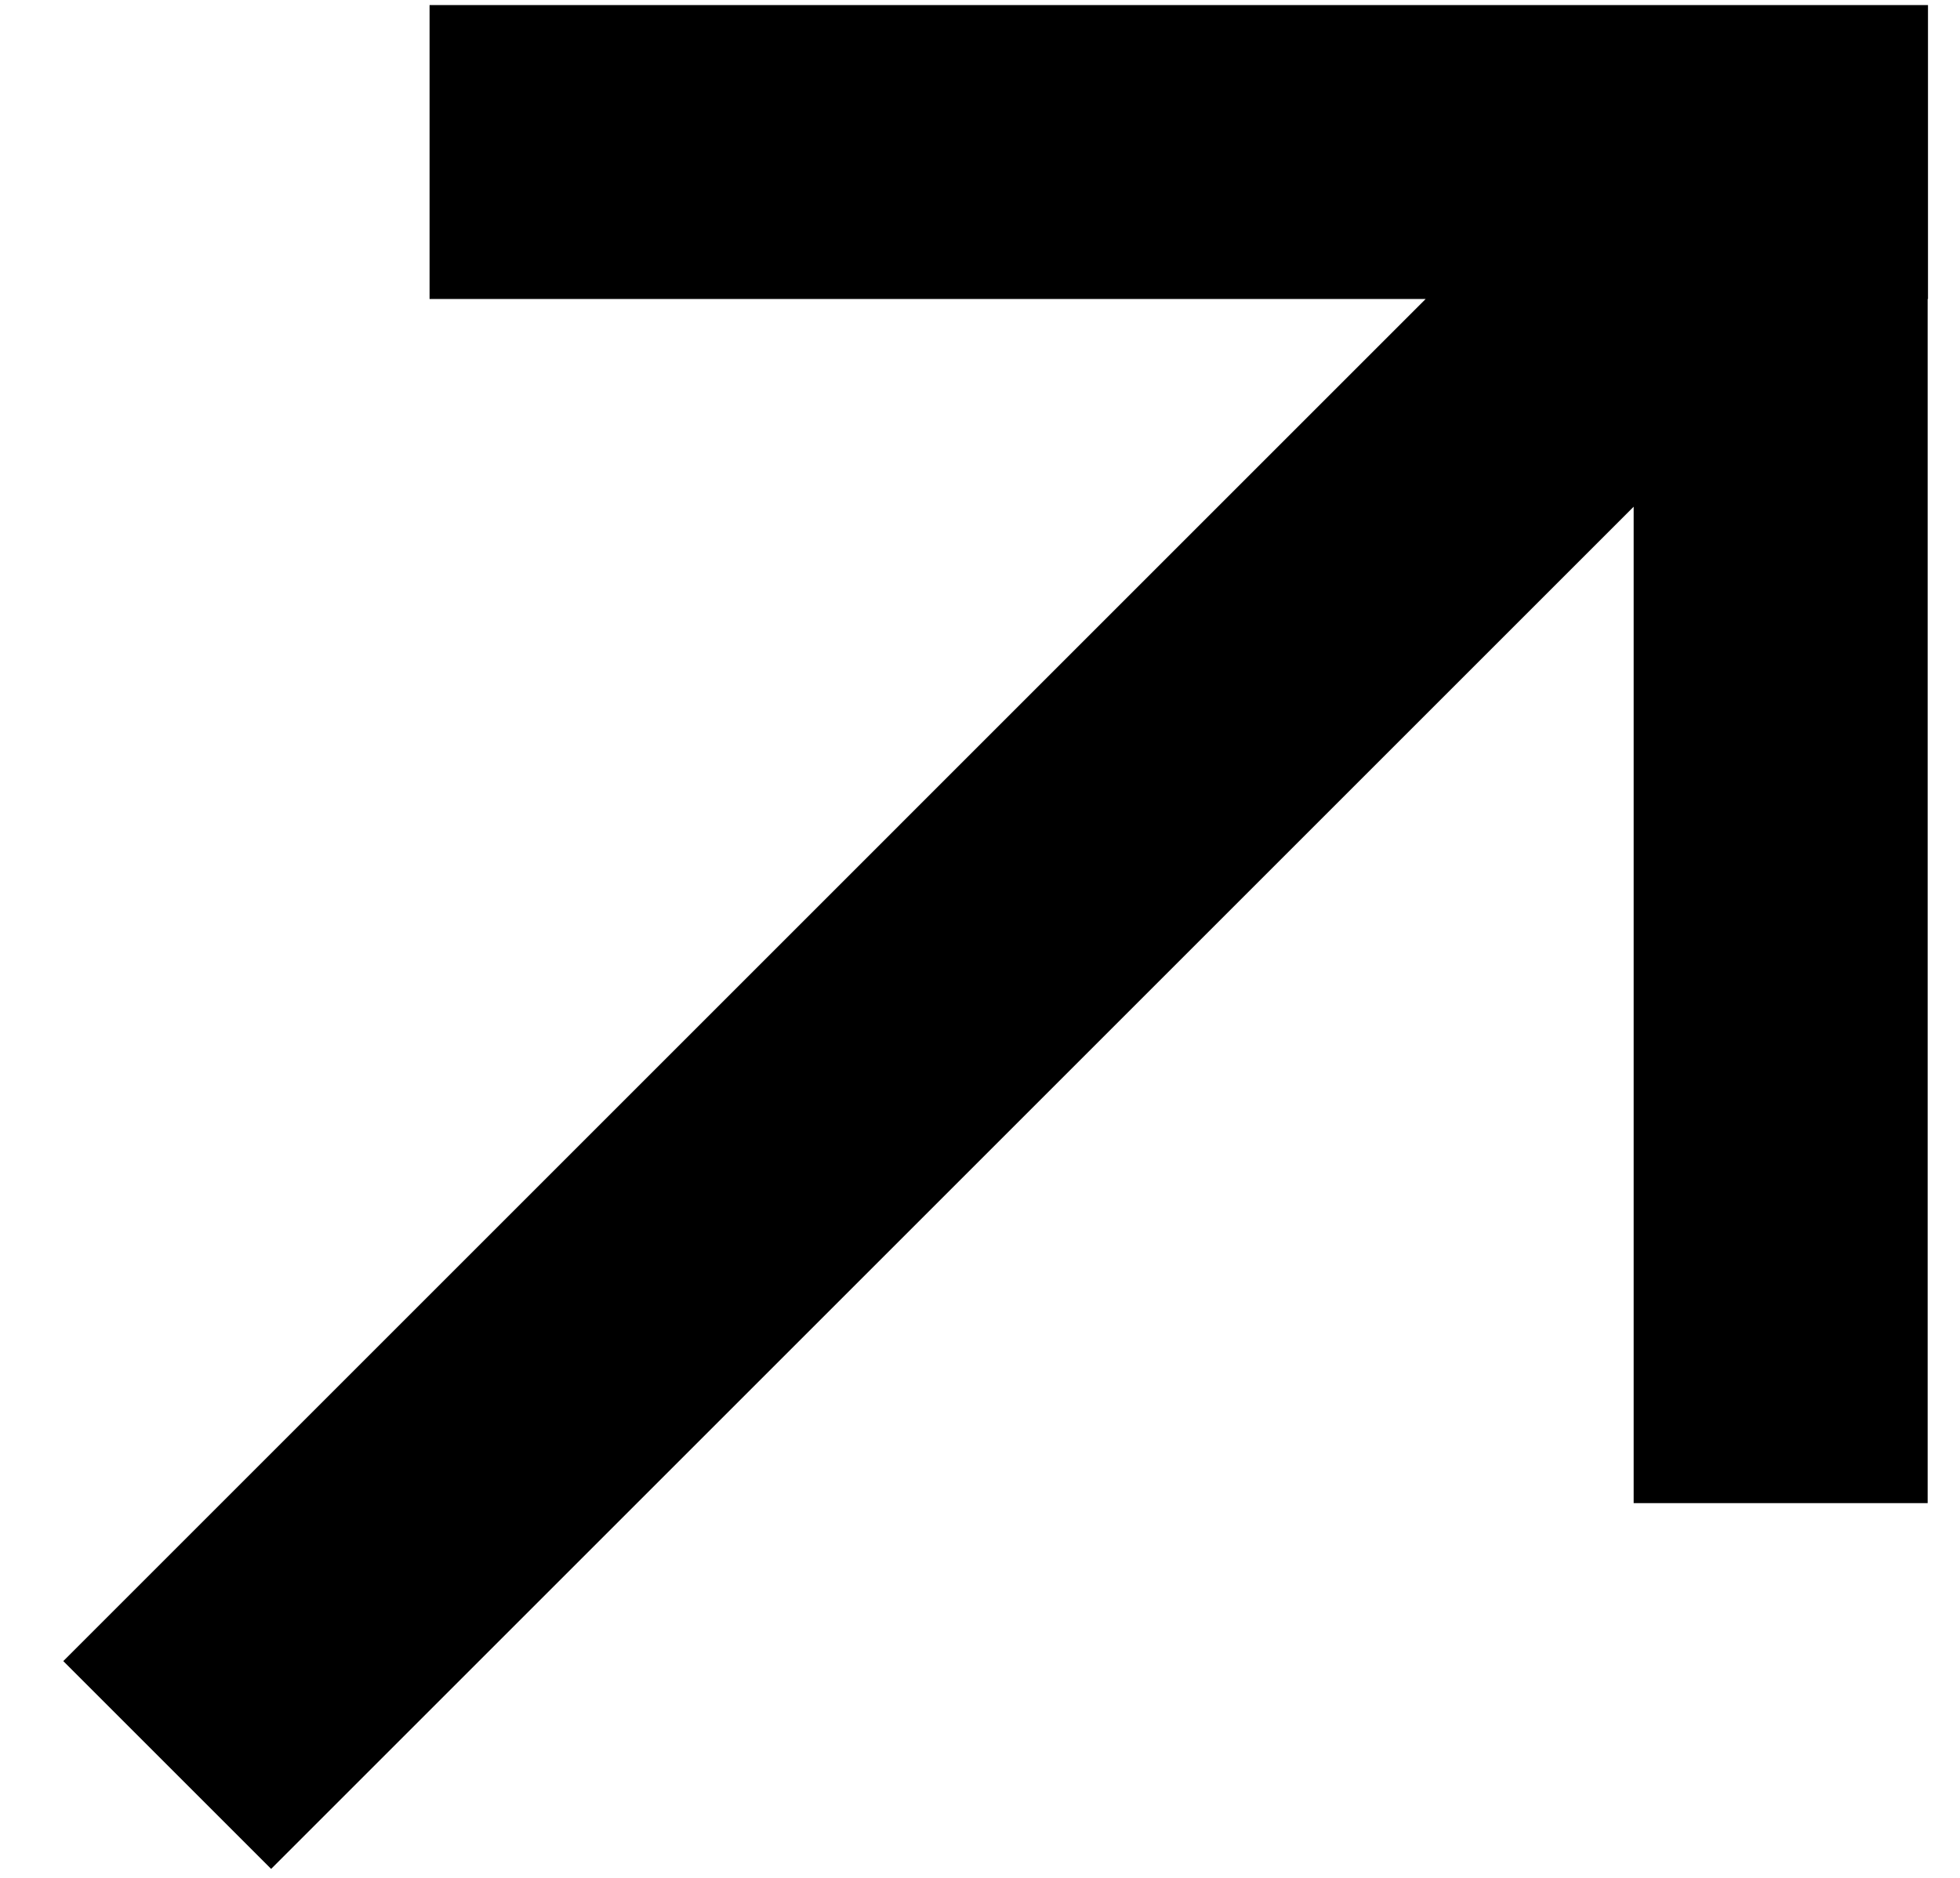 <?xml version="1.0" encoding="UTF-8"?> <svg xmlns="http://www.w3.org/2000/svg" width="24" height="23" viewBox="0 0 24 23" fill="none"><path fill-rule="evenodd" clip-rule="evenodd" d="M5.26 0.062H23.608V3.662H23.604V18.41H20.004V6.206L3.32 22.89L0.775 20.345L17.457 3.662H5.26V0.062Z" fill="black"></path></svg> 